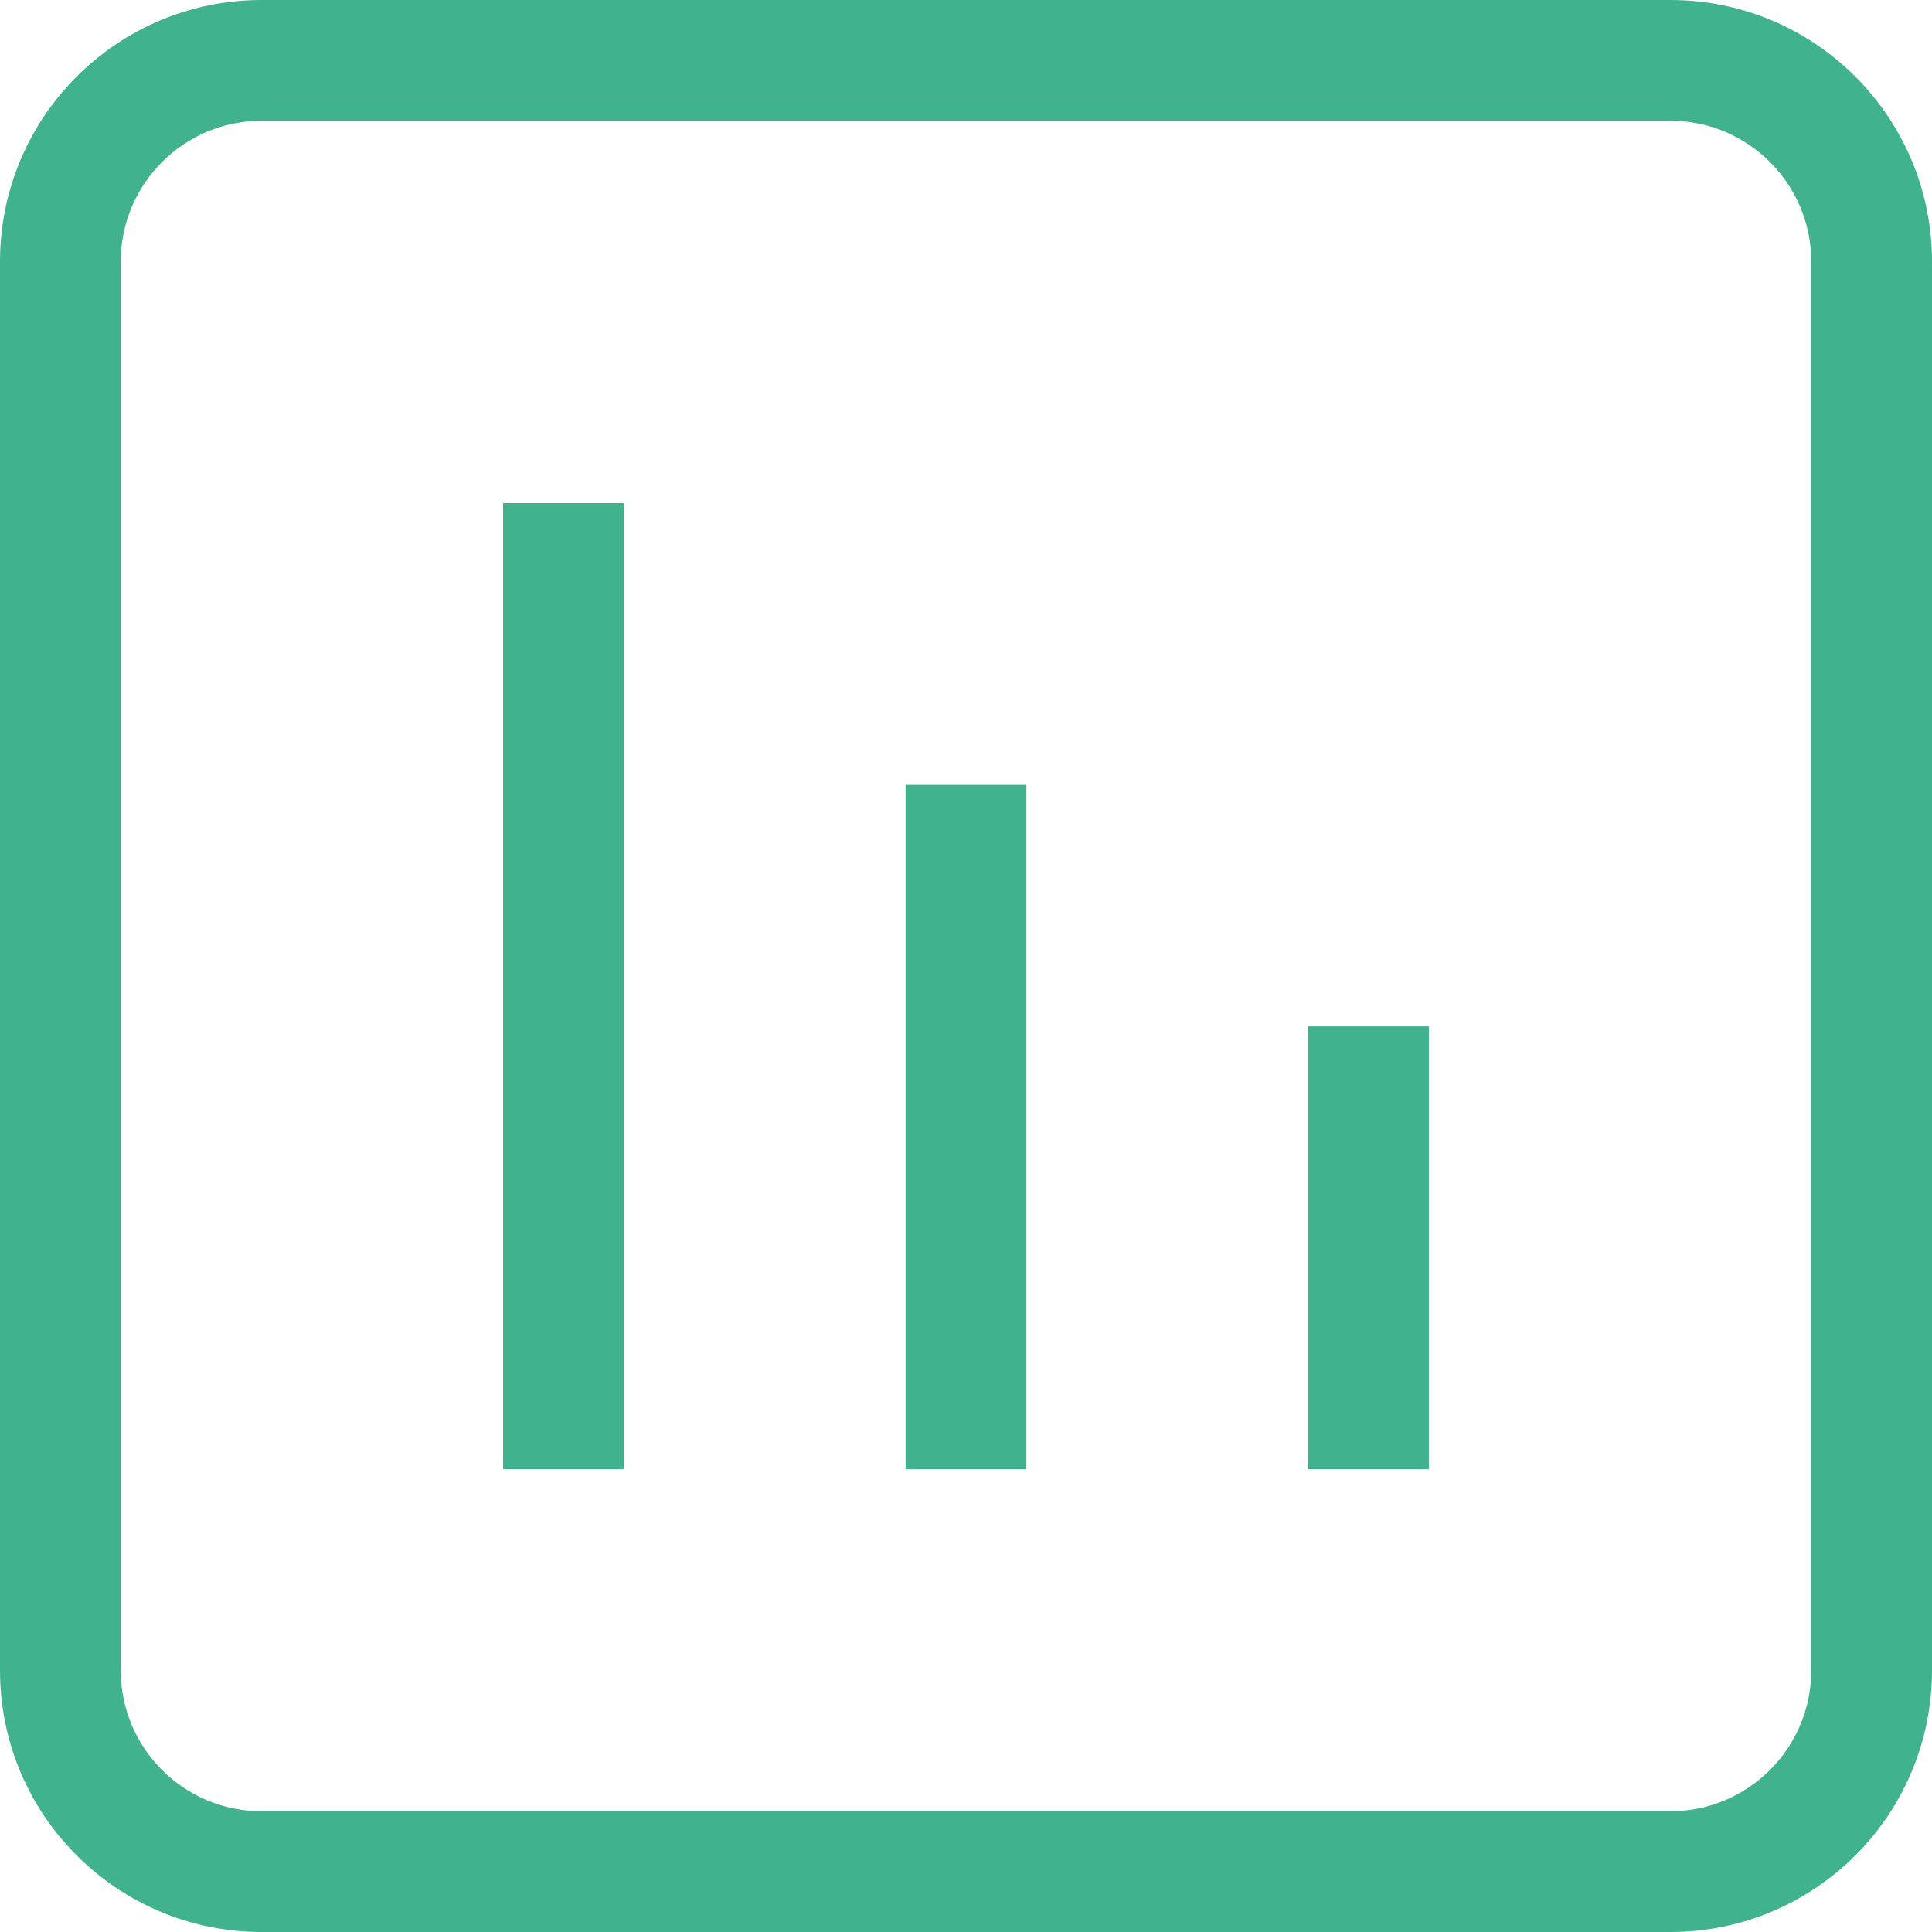 <svg width="32" height="32" viewBox="0 0 32 32" fill="none" xmlns="http://www.w3.org/2000/svg"><path d="M4.333 2H27.667V0H4.333V2ZM30 4.333V27.667H32V4.333H30ZM27.667 30H4.333V32H27.667V30ZM2 27.667V4.333H0V27.667H2ZM4.333 30C3.045 30 2 28.955 2 27.667H0C0 30.06 1.94 32 4.333 32V30ZM30 27.667C30 28.955 28.955 30 27.667 30V32C30.06 32 32 30.06 32 27.667H30ZM27.667 2C28.955 2 30 3.045 30 4.333H32C32 1.94 30.06 0 27.667 0V2ZM4.333 0C1.94 0 0 1.94 0 4.333H2C2 3.045 3.045 2 4.333 2V0ZM8.333 8.333V24.333H10.333V8.333H8.333ZM15 13V24.333H17V13H15ZM21.667 17V24.333H23.667V17H21.667Z" fill="#41B28E"/></svg>
